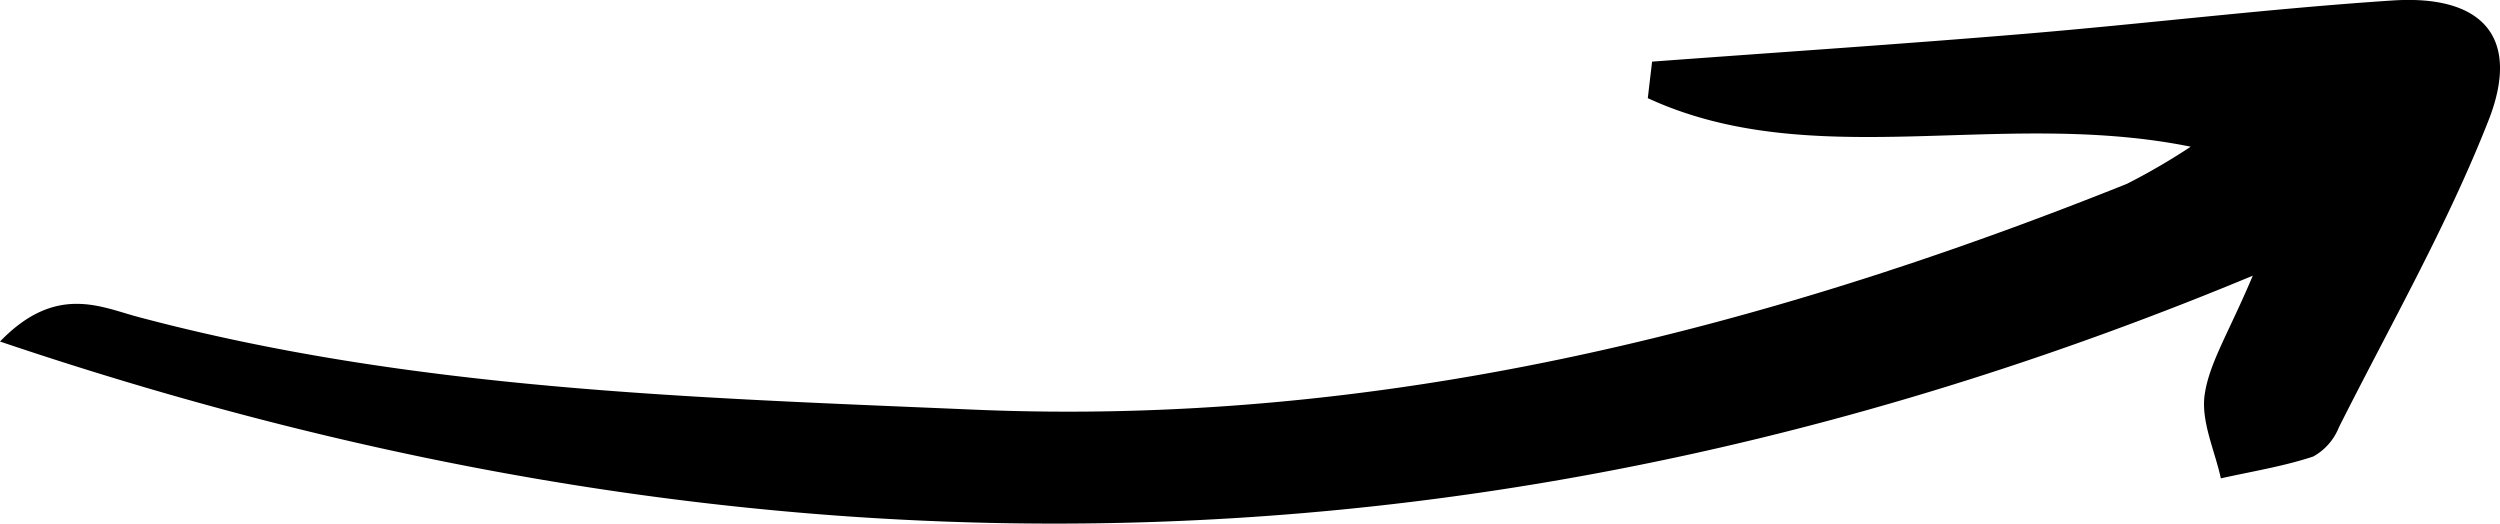 <svg xmlns="http://www.w3.org/2000/svg" width="188.416" height="39.461" viewBox="0 0 188.416 39.461">
  <path id="Tracé_320" data-name="Tracé 320" d="M179.078,384.043c-56.714,23.581-112.292,24.4-169.788,4.963,4.186-4.332,7.561-2.615,10.353-1.868,20.661,5.516,41.837,6.091,62.991,7,30.356,1.313,59.046-5.846,86.951-17.015a48.844,48.844,0,0,0,4.813-2.8c-14.322-2.9-28.517,2.062-40.92-3.658q.161-1.376.324-2.753c9.378-.695,18.764-1.316,28.133-2.1,9.231-.773,18.436-1.9,27.676-2.509,6.817-.445,9.683,2.794,7.229,9.042-3.128,7.961-7.425,15.465-11.279,23.135a4.351,4.351,0,0,1-1.932,2.194c-2.256.746-4.633,1.124-6.961,1.645-.458-2.1-1.5-4.285-1.223-6.283.338-2.4,1.8-4.652,3.633-9" transform="translate(-9.29 -363.267)"/>
</svg>
